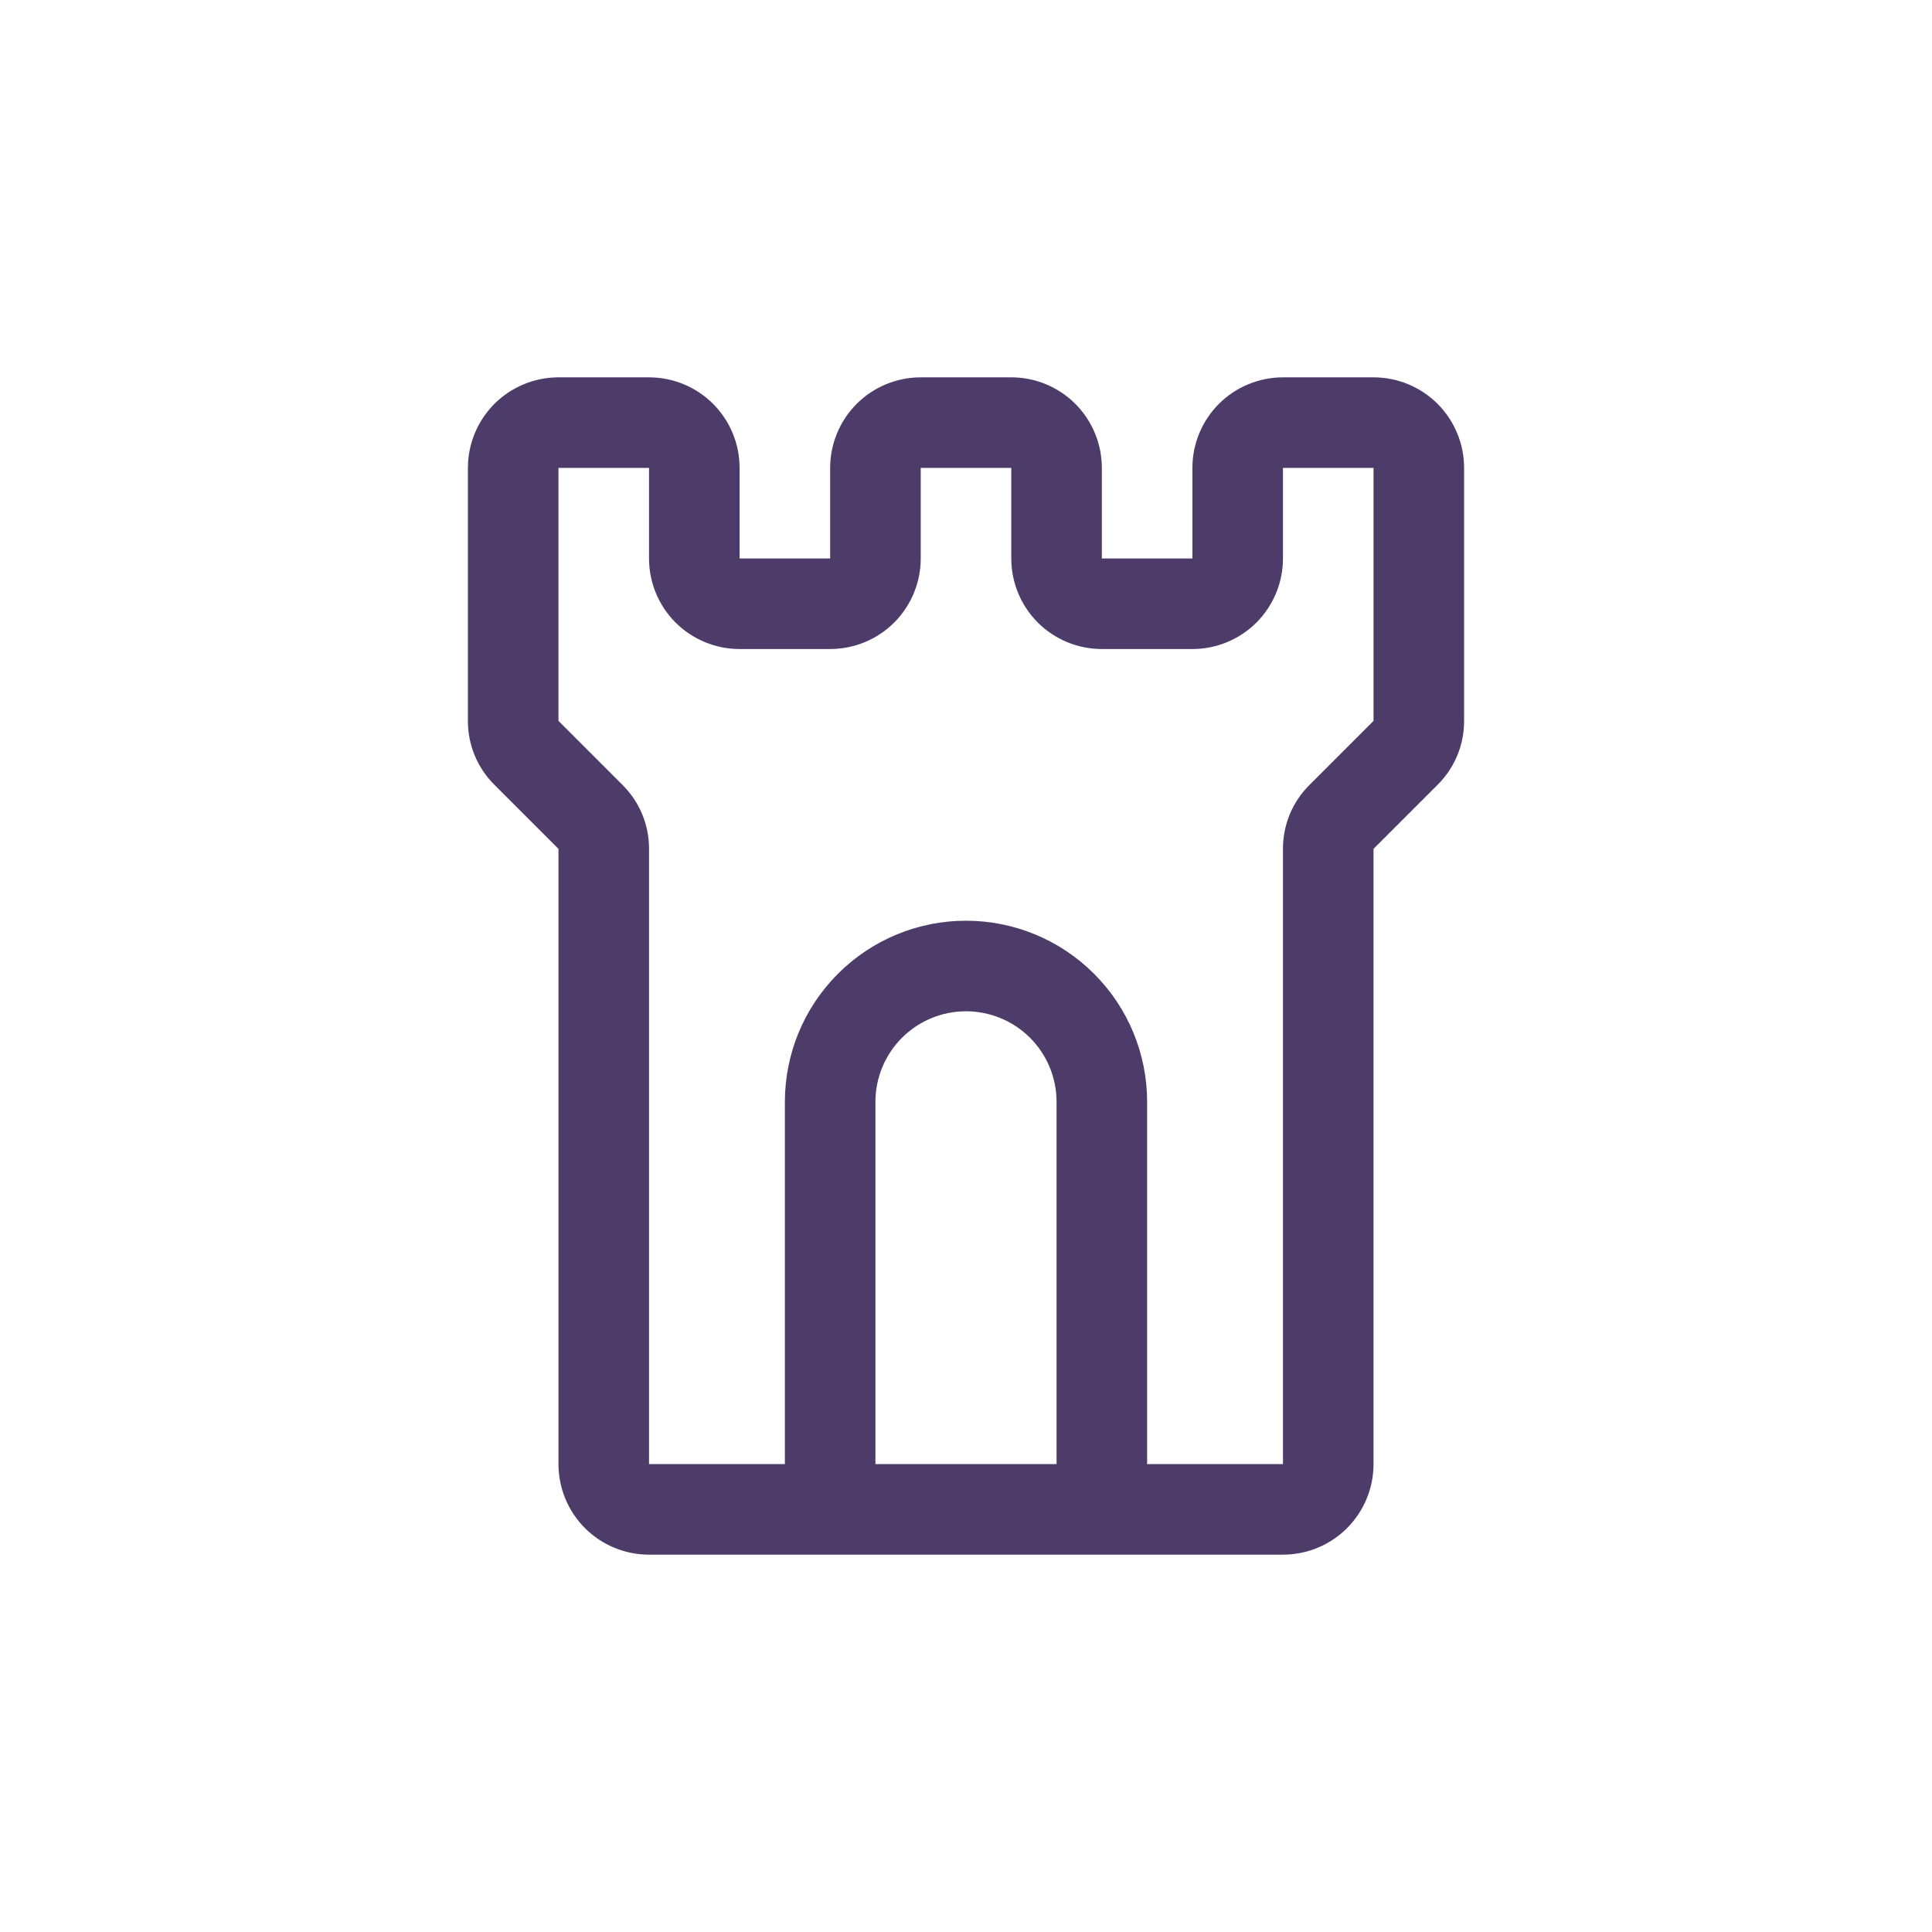 <svg width="32" height="32" viewBox="0 0 32 32" fill="none" xmlns="http://www.w3.org/2000/svg">
<path d="M22.75 6.25H21.25C20.852 6.25 20.471 6.408 20.189 6.689C19.908 6.971 19.75 7.352 19.75 7.75V9.25H18.25V7.75C18.25 7.352 18.092 6.971 17.811 6.689C17.529 6.408 17.148 6.25 16.75 6.25H15.25C14.852 6.25 14.471 6.408 14.189 6.689C13.908 6.971 13.75 7.352 13.75 7.75V9.25H12.25V7.75C12.25 7.352 12.092 6.971 11.811 6.689C11.529 6.408 11.148 6.25 10.75 6.25H9.25C8.852 6.25 8.471 6.408 8.189 6.689C7.908 6.971 7.75 7.352 7.75 7.75V11.94C7.749 12.137 7.788 12.332 7.863 12.514C7.939 12.696 8.05 12.861 8.19 13L9.25 14.06V24.25C9.25 24.648 9.408 25.029 9.689 25.311C9.971 25.592 10.352 25.75 10.75 25.75H21.25C21.648 25.75 22.029 25.592 22.311 25.311C22.592 25.029 22.75 24.648 22.75 24.25V14.06L23.81 13C23.95 12.861 24.061 12.696 24.137 12.514C24.212 12.332 24.251 12.137 24.25 11.94V7.75C24.25 7.352 24.092 6.971 23.811 6.689C23.529 6.408 23.148 6.25 22.75 6.25ZM17.5 24.25H14.5V18.25C14.5 17.852 14.658 17.471 14.939 17.189C15.221 16.908 15.602 16.75 16 16.75C16.398 16.75 16.779 16.908 17.061 17.189C17.342 17.471 17.5 17.852 17.5 18.25V24.25ZM22.75 11.94L21.69 13C21.55 13.139 21.439 13.304 21.363 13.486C21.288 13.668 21.249 13.863 21.25 14.06V24.25H19V18.25C19 17.454 18.684 16.691 18.121 16.129C17.559 15.566 16.796 15.25 16 15.25C15.204 15.25 14.441 15.566 13.879 16.129C13.316 16.691 13 17.454 13 18.25V24.25H10.75V14.06C10.751 13.863 10.712 13.668 10.637 13.486C10.561 13.304 10.45 13.139 10.31 13L9.25 11.94V7.75H10.75V9.25C10.75 9.648 10.908 10.029 11.189 10.311C11.471 10.592 11.852 10.75 12.25 10.75H13.75C14.148 10.75 14.529 10.592 14.811 10.311C15.092 10.029 15.25 9.648 15.25 9.25V7.75H16.75V9.25C16.75 9.648 16.908 10.029 17.189 10.311C17.471 10.592 17.852 10.75 18.25 10.75H19.75C20.148 10.75 20.529 10.592 20.811 10.311C21.092 10.029 21.25 9.648 21.25 9.25V7.75H22.75V11.94Z" fill="#4D3C6A"/>
</svg>
